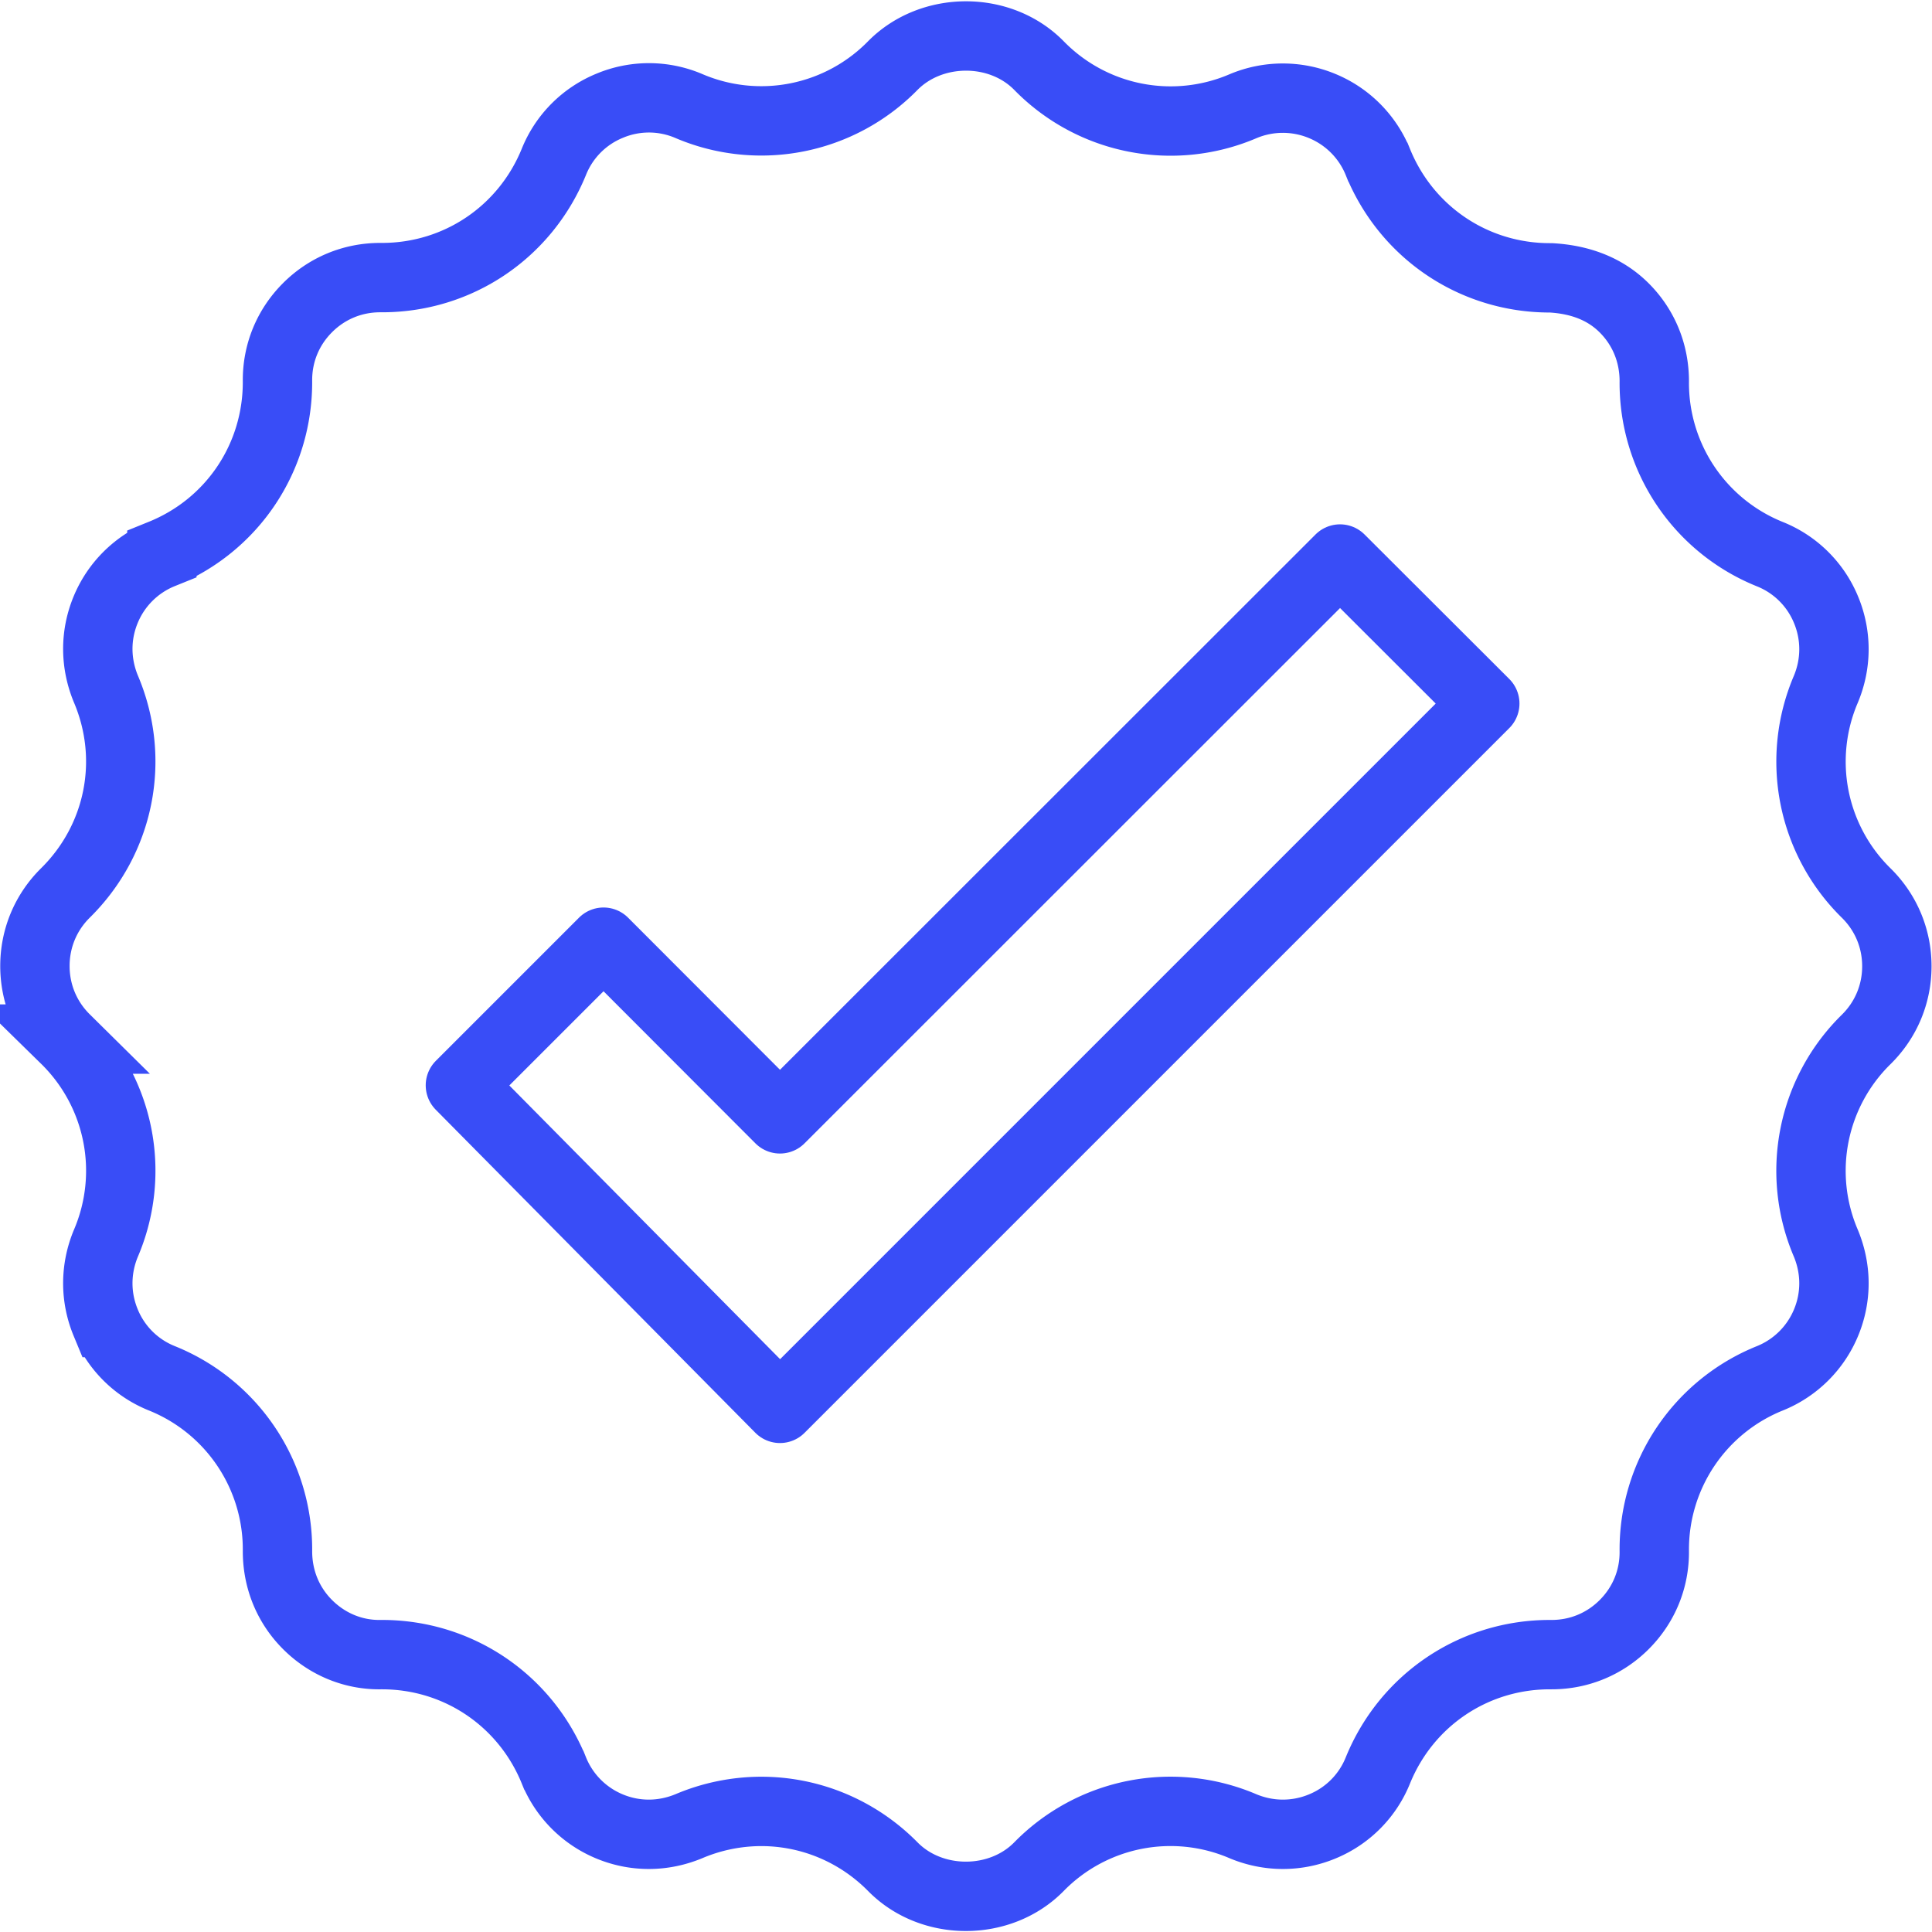 <svg height="83" viewBox="0 0 83.55 83.46" width="83" xmlns="http://www.w3.org/2000/svg"><g fill="none" stroke="#394df7" stroke-linecap="round" stroke-width="3"><path d="m64.21 30.38-6.26-6.25-24.22 24.21-7.63-7.64-6.19 6.19 13.82 13.97z" stroke-linejoin="round"/><path d="m32.92 78.29c2.1 0 4.15.83 5.69 2.39 1.68 1.71 4.64 1.71 6.32 0a7.96 7.96 0 0 1 8.82-1.75c1.1.46 2.32.47 3.43.01a4.389 4.389 0 0 0 2.41-2.43c1.24-3.04 4.15-5 7.43-5h.08c1.19 0 2.3-.46 3.14-1.3.85-.85 1.31-1.97 1.3-3.17a7.977 7.977 0 0 1 5-7.48 4.42 4.42 0 0 0 2.43-2.41c.46-1.11.45-2.32-.01-3.43a7.956 7.956 0 0 1 1.75-8.82c.85-.84 1.32-1.96 1.32-3.16s-.47-2.32-1.32-3.16a7.96 7.96 0 0 1 -1.75-8.82c.46-1.1.47-2.32.01-3.43a4.389 4.389 0 0 0 -2.43-2.41 7.977 7.977 0 0 1 -5-7.48c0-1.2-.45-2.32-1.3-3.17s-1.95-1.23-3.17-1.3h-.05c-3.28 0-6.19-1.96-7.43-5a4.42 4.42 0 0 0 -2.41-2.43 4.435 4.435 0 0 0 -3.43.01 7.959 7.959 0 0 1 -8.82-1.76c-1.68-1.71-4.64-1.7-6.32 0a7.96 7.96 0 0 1 -8.82 1.75 4.391 4.391 0 0 0 -3.43-.01 4.389 4.389 0 0 0 -2.41 2.43c-1.24 3.04-4.15 5-7.43 5h-.08c-1.19 0-2.3.46-3.14 1.3-.85.85-1.31 1.97-1.3 3.17.02 3.3-1.94 6.24-5 7.48a4.42 4.42 0 0 0 -2.43 2.41c-.46 1.11-.45 2.32.01 3.43 1.29 3.04.6 6.5-1.75 8.82-.85.84-1.32 1.96-1.32 3.16s.47 2.32 1.32 3.16a7.972 7.972 0 0 1 1.75 8.83c-.46 1.1-.47 2.32-.01 3.43a4.389 4.389 0 0 0 2.43 2.41 7.977 7.977 0 0 1 5 7.48c0 1.2.45 2.32 1.3 3.17s1.98 1.32 3.17 1.3h.05c3.28 0 6.19 1.96 7.43 5a4.42 4.42 0 0 0 2.41 2.43c1.11.46 2.32.45 3.43-.01a8.04 8.04 0 0 1 3.13-.64z" stroke-miterlimit="10"/></g></svg>